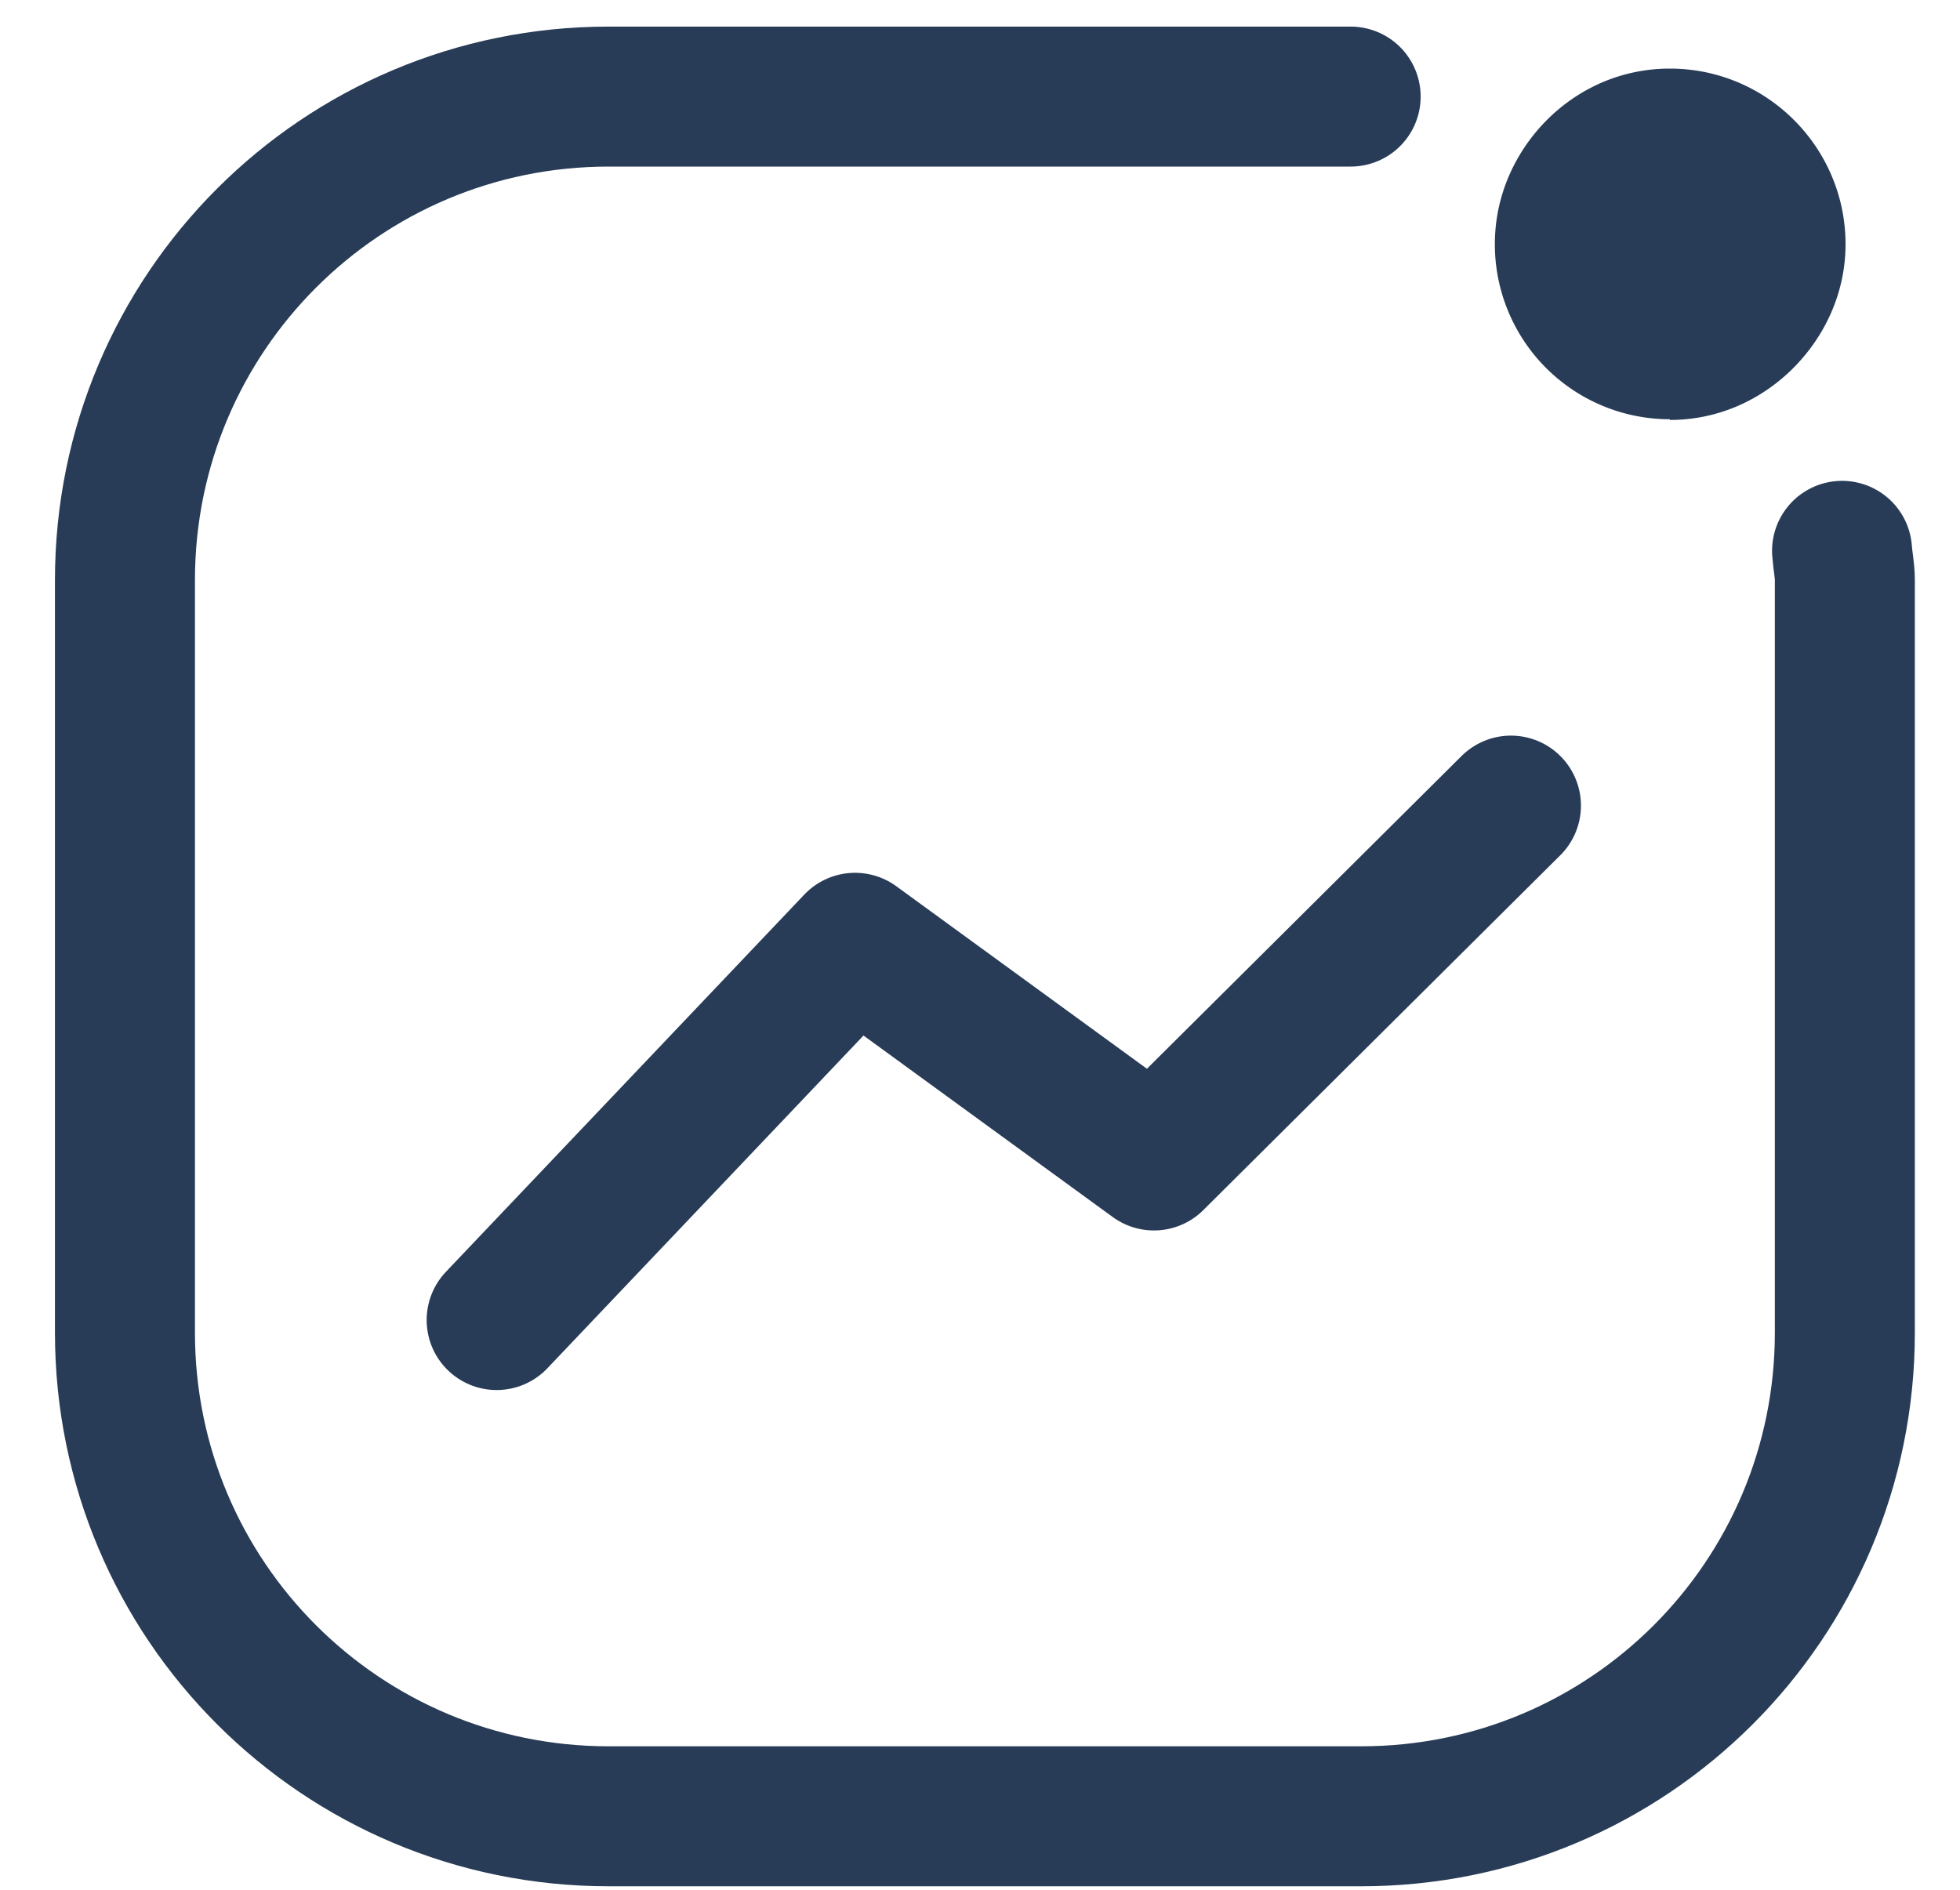 <svg xmlns="http://www.w3.org/2000/svg" width="28" height="27" fill="none" viewBox="0 0 28 27"><path stroke="#283C57" stroke-linecap="round" stroke-linejoin="round" stroke-width="2" d="M19.295 1.38h-10.6c-3.82 0-6.91 3.09-6.91 6.91v10.75c0 3.82 3.09 6.91 6.91 6.91h10.75c3.82 0 6.91-3.09 6.91-6.91V8.29c0-.14-.03-.28-.04-.42M7.095 18.86l5.12-5.39 4.27 3.11 5.1-5.07"/><path fill="#283C57" d="M23.855 6c.66 0 1.25-.26 1.7-.68.49-.46.81-1.11.81-1.83 0-1.38-1.12-2.51-2.51-2.51-.81 0-1.52.39-1.98.99-.32.42-.52.94-.52 1.52a2.5 2.5 0 0 0 2.5 2.5z"/></svg>